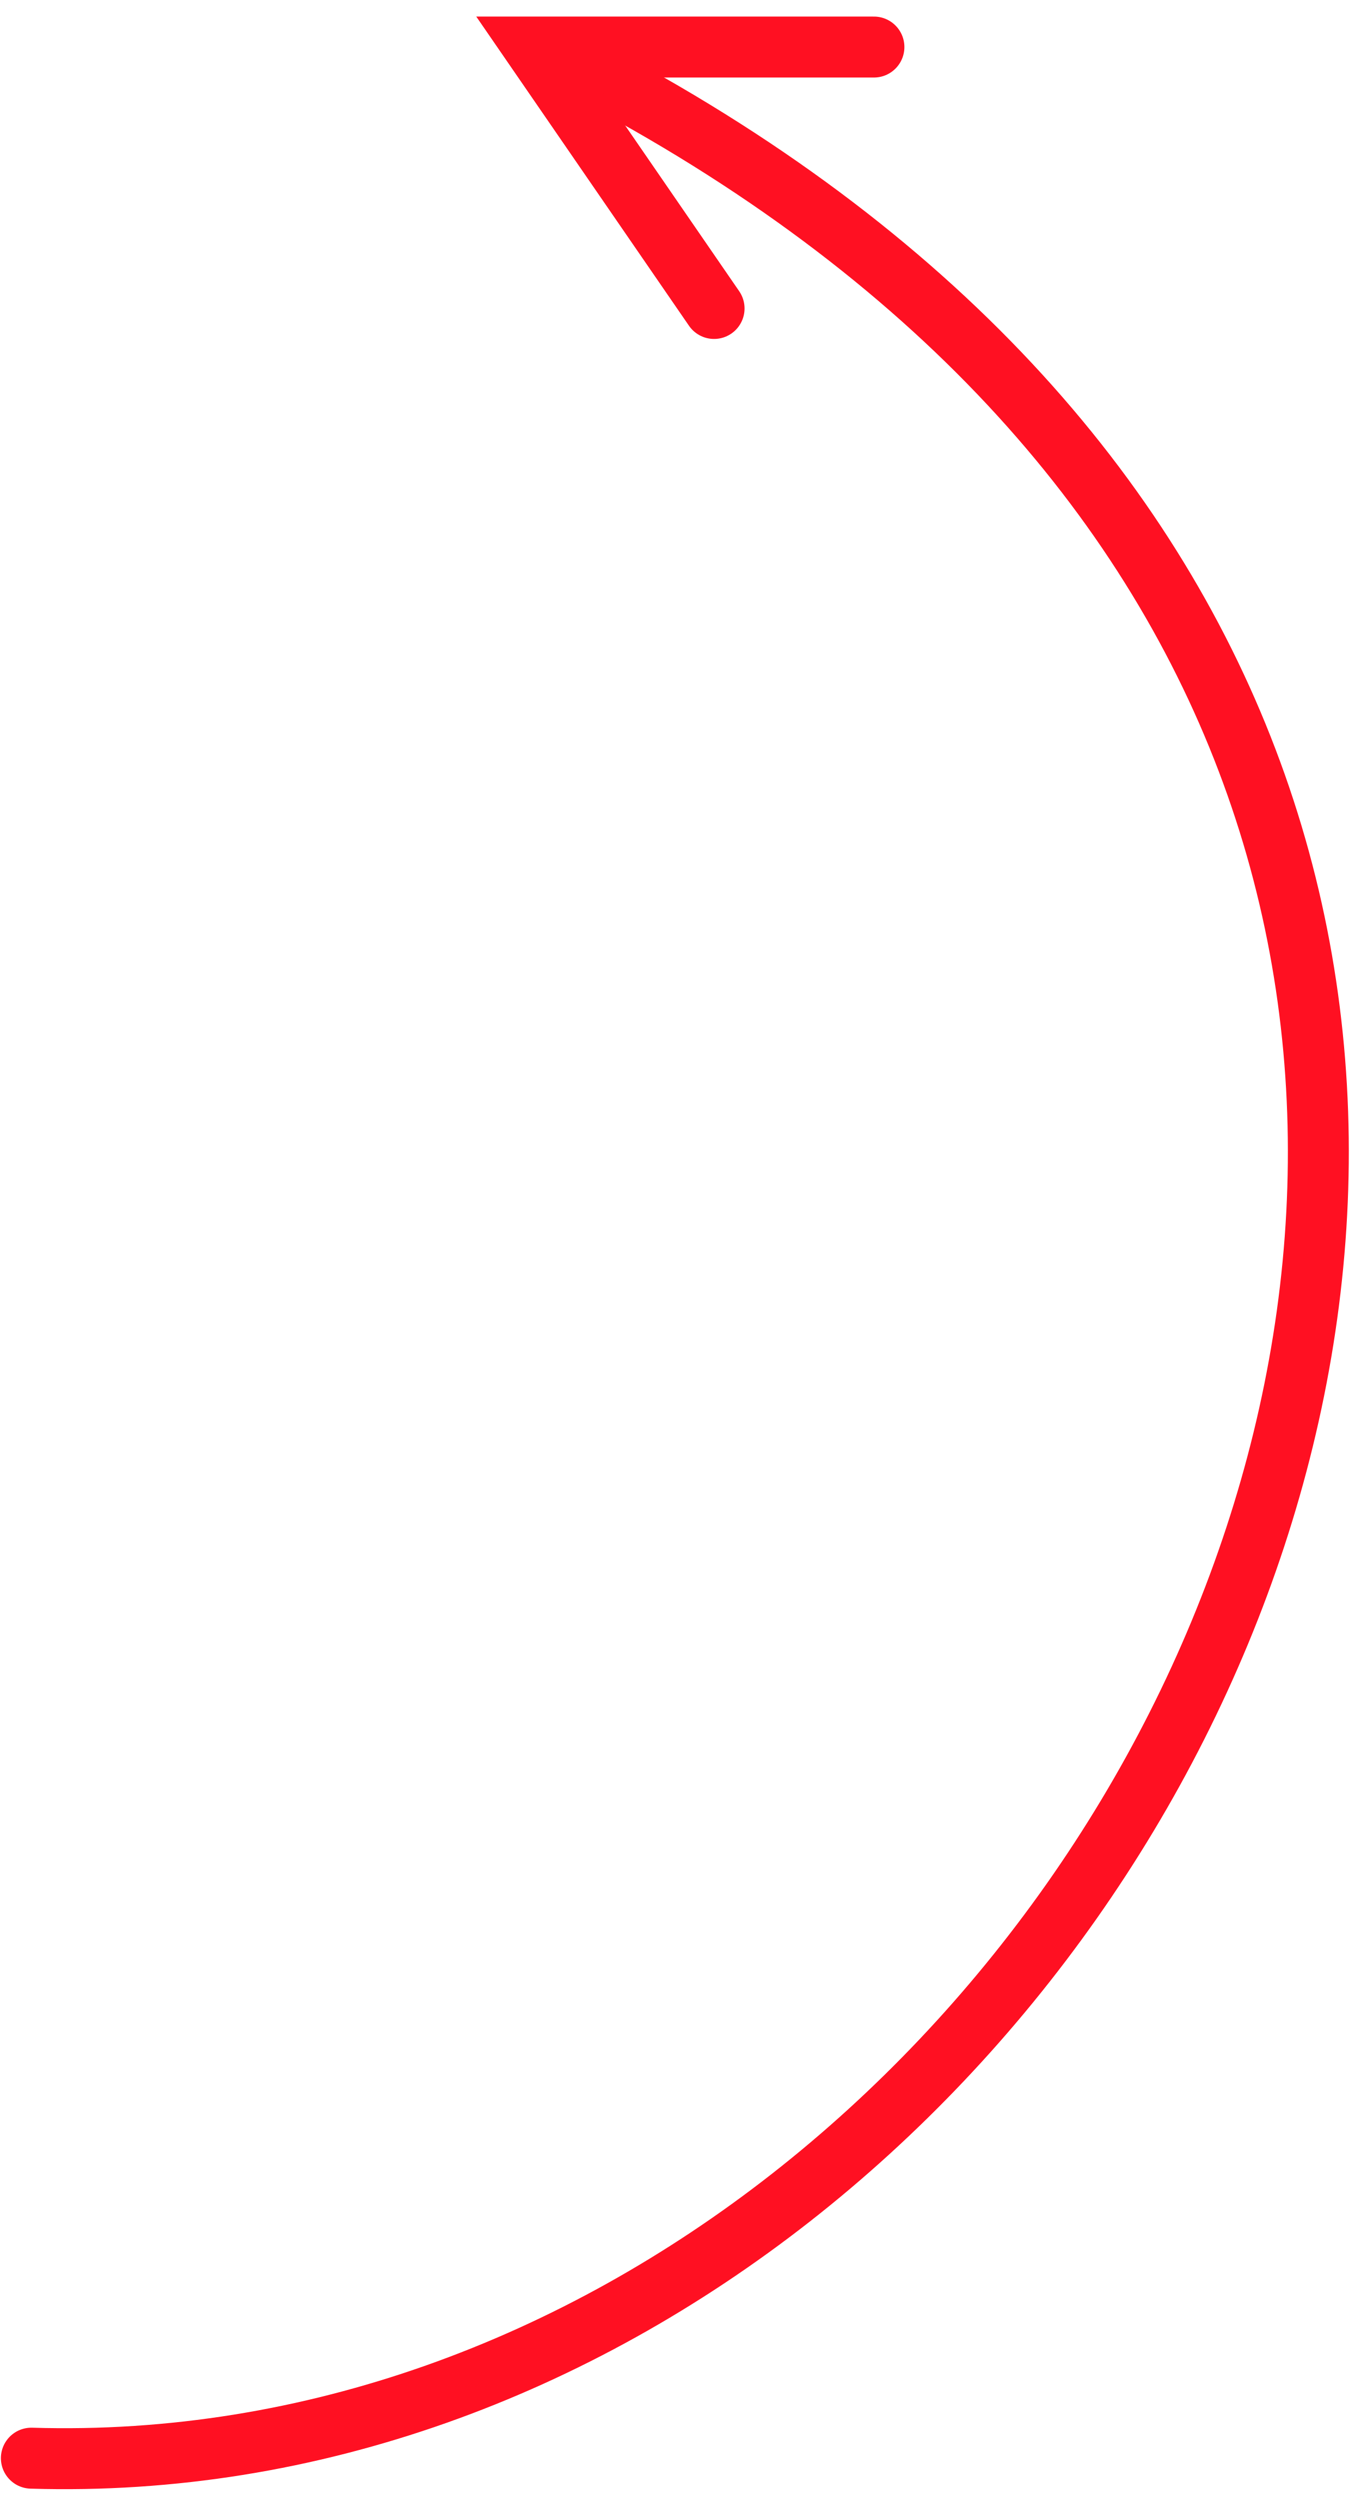 <svg width="67" height="123" viewBox="0 0 67 123" fill="none" xmlns="http://www.w3.org/2000/svg">
<path d="M1.544 120.954C56.972 122.657 98.282 37.879 27.043 2.504" stroke="#FF1022" stroke-width="3" stroke-linecap="round"/>
<path d="M35.153 15.178L26.299 2.315H43.022" stroke="#FF1022" stroke-width="3" stroke-linecap="round"/>
</svg>
